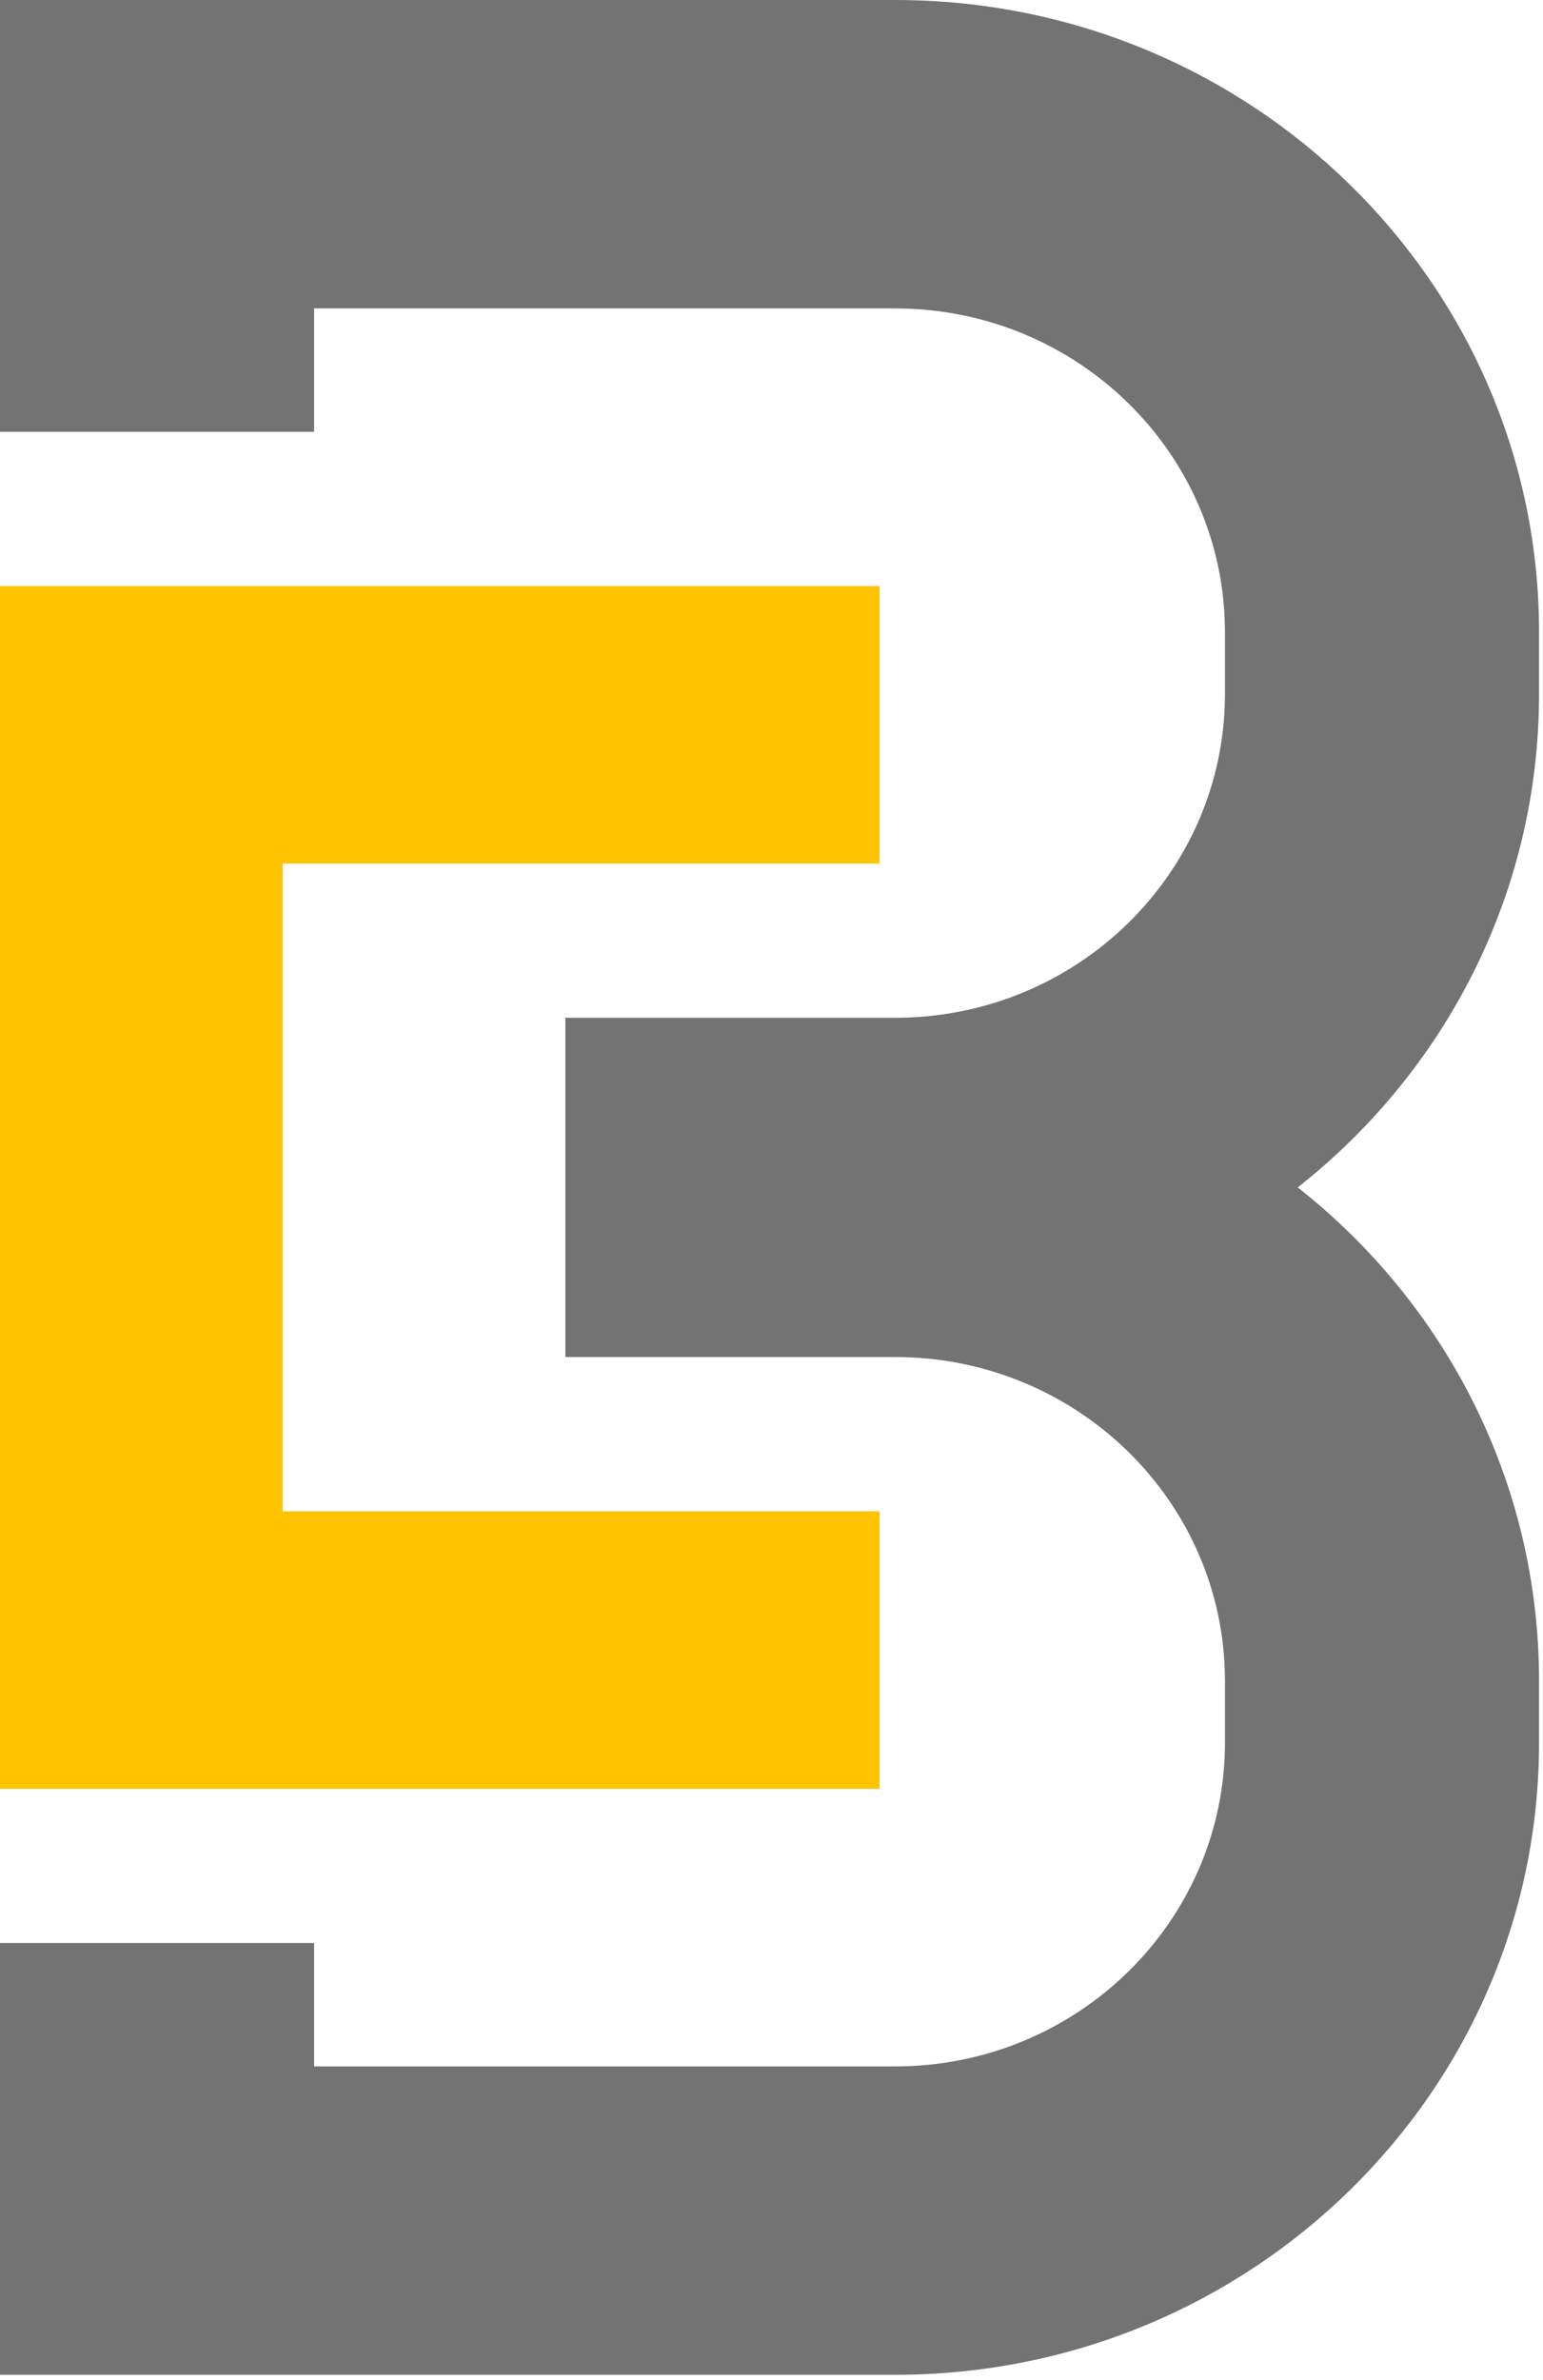 <svg xmlns="http://www.w3.org/2000/svg" width="179" height="276" viewBox="0 0 179 276" fill="none"><path fill-rule="evenodd" clip-rule="evenodd" d="M36.437 35.769H103.846C124.975 35.769 142.104 52.583 142.104 73.325V80.479C142.104 101.221 124.975 118.036 103.846 118.036H65.587V121.613V153.804V157.381H103.846C124.975 157.381 142.104 174.196 142.104 194.938V202.092C142.104 222.834 124.975 239.649 103.846 239.649H36.437V225.341H0V239.649V275.417H36.437H103.846C145.099 275.417 178.542 242.588 178.542 202.092V194.938C178.542 171.79 167.614 151.147 150.548 137.709C167.614 124.27 178.542 103.627 178.542 80.479V73.325C178.542 32.829 145.099 0 103.846 0H36.437H0V35.769V50.076H36.437V35.769Z" fill="#737373"></path><path fill-rule="evenodd" clip-rule="evenodd" d="M32.793 100.152L32.793 175.266H102.024V207.458H32.793H0V175.266V100.152L6.94981e-06 67.961H32.793H102.024V100.152H32.793Z" fill="#FFC300"></path></svg>